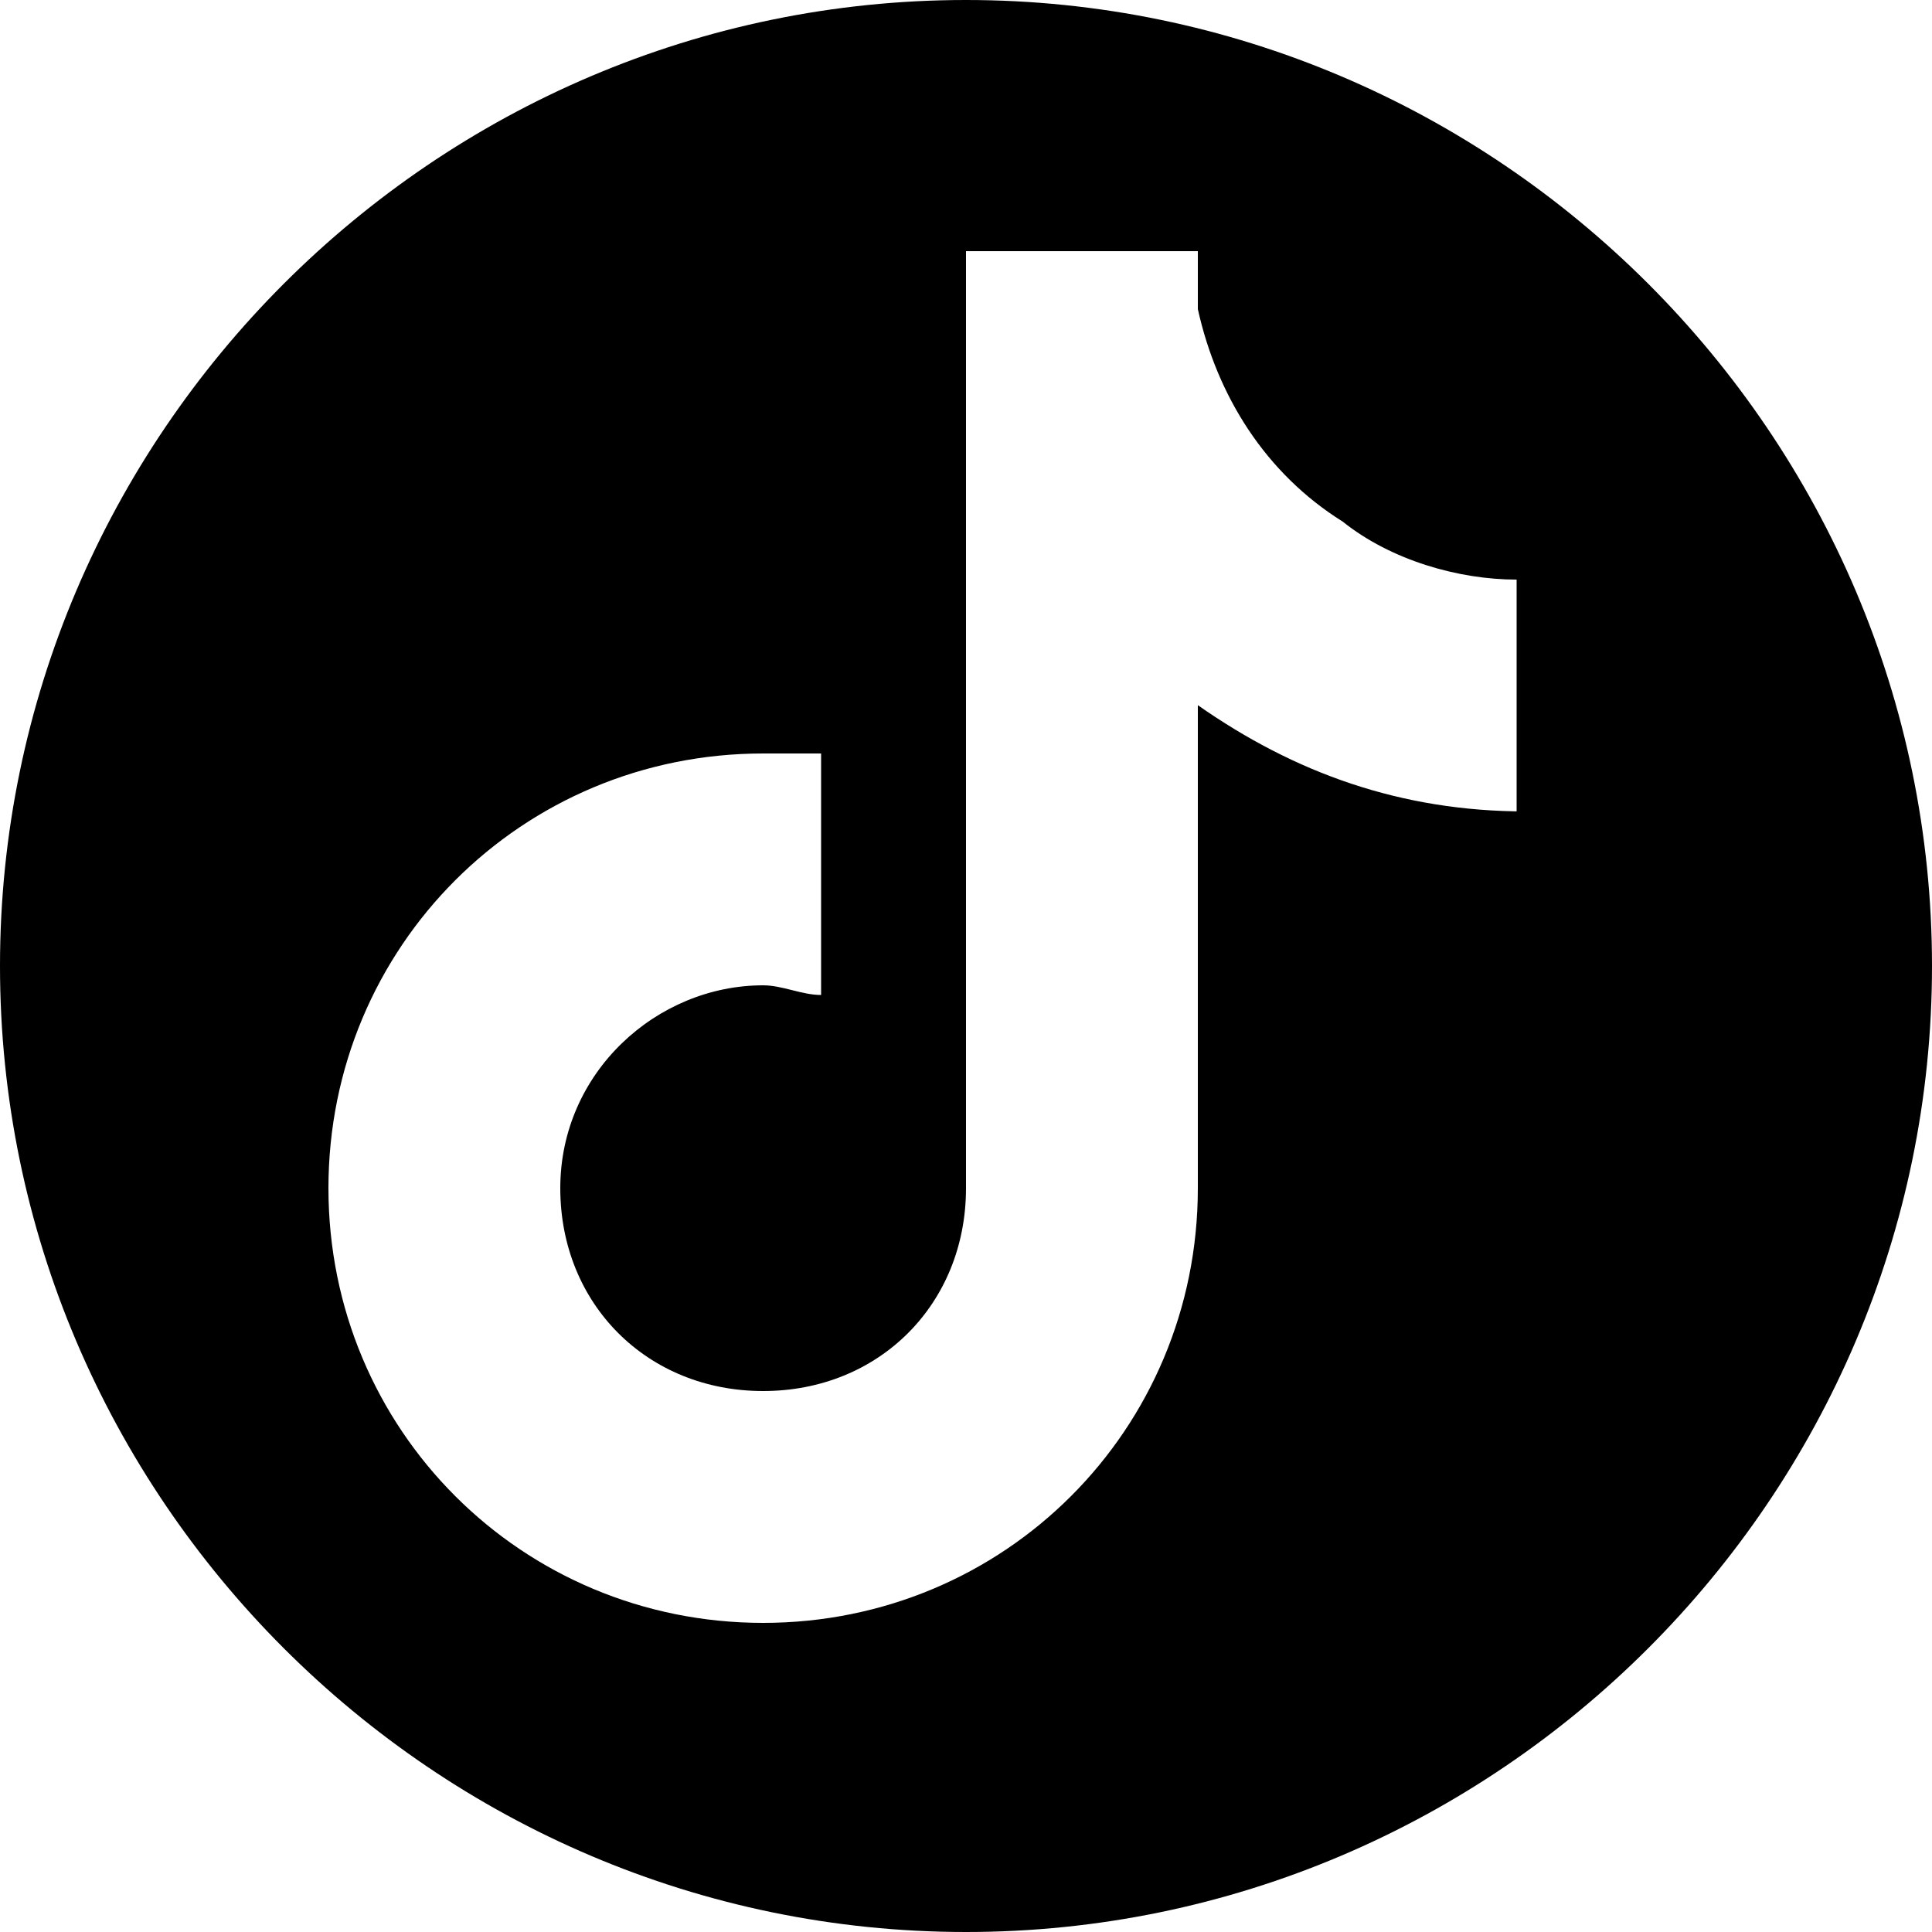 <?xml version="1.0" encoding="UTF-8"?>
<svg id="Layer_1" xmlns="http://www.w3.org/2000/svg" xmlns:xlink="http://www.w3.org/1999/xlink" version="1.1" viewBox="0 0 20 20">
  <!-- Generator: Adobe Illustrator 29.6.1, SVG Export Plug-In . SVG Version: 2.1.1 Build 9)  -->
  <defs>
    <style>
      .st0 {
        fill: none;
      }

      .st1 {
        clip-path: url(#clippath);
      }
    </style>
    <clipPath id="clippath">
      <rect class="st0" width="20" height="20"/>
    </clipPath>
  </defs>
  <g class="st1">
    <path d="M10,0C4.5,0,0,4.5,0,10s4.5,10,10,10,10-4.5,10-10S15.5,0,10,0ZM15.8,8.4h0c-1.3,0-2.4-.4-3.4-1.1v5c0,2.5-2,4.5-4.5,4.5s-4.5-2-4.5-4.5,2-4.5,4.5-4.5.4,0,.6,0v2.5c-.2,0-.4-.1-.6-.1-1.1,0-2.1.9-2.1,2.1s.9,2.1,2.1,2.1,2.1-.9,2.1-2.1V2.6h2.4c0,.2,0,.4,0,.6.2.9.7,1.7,1.5,2.2.5.4,1.2.6,1.8.6h0v2.4Z"/>
  </g>
</svg>